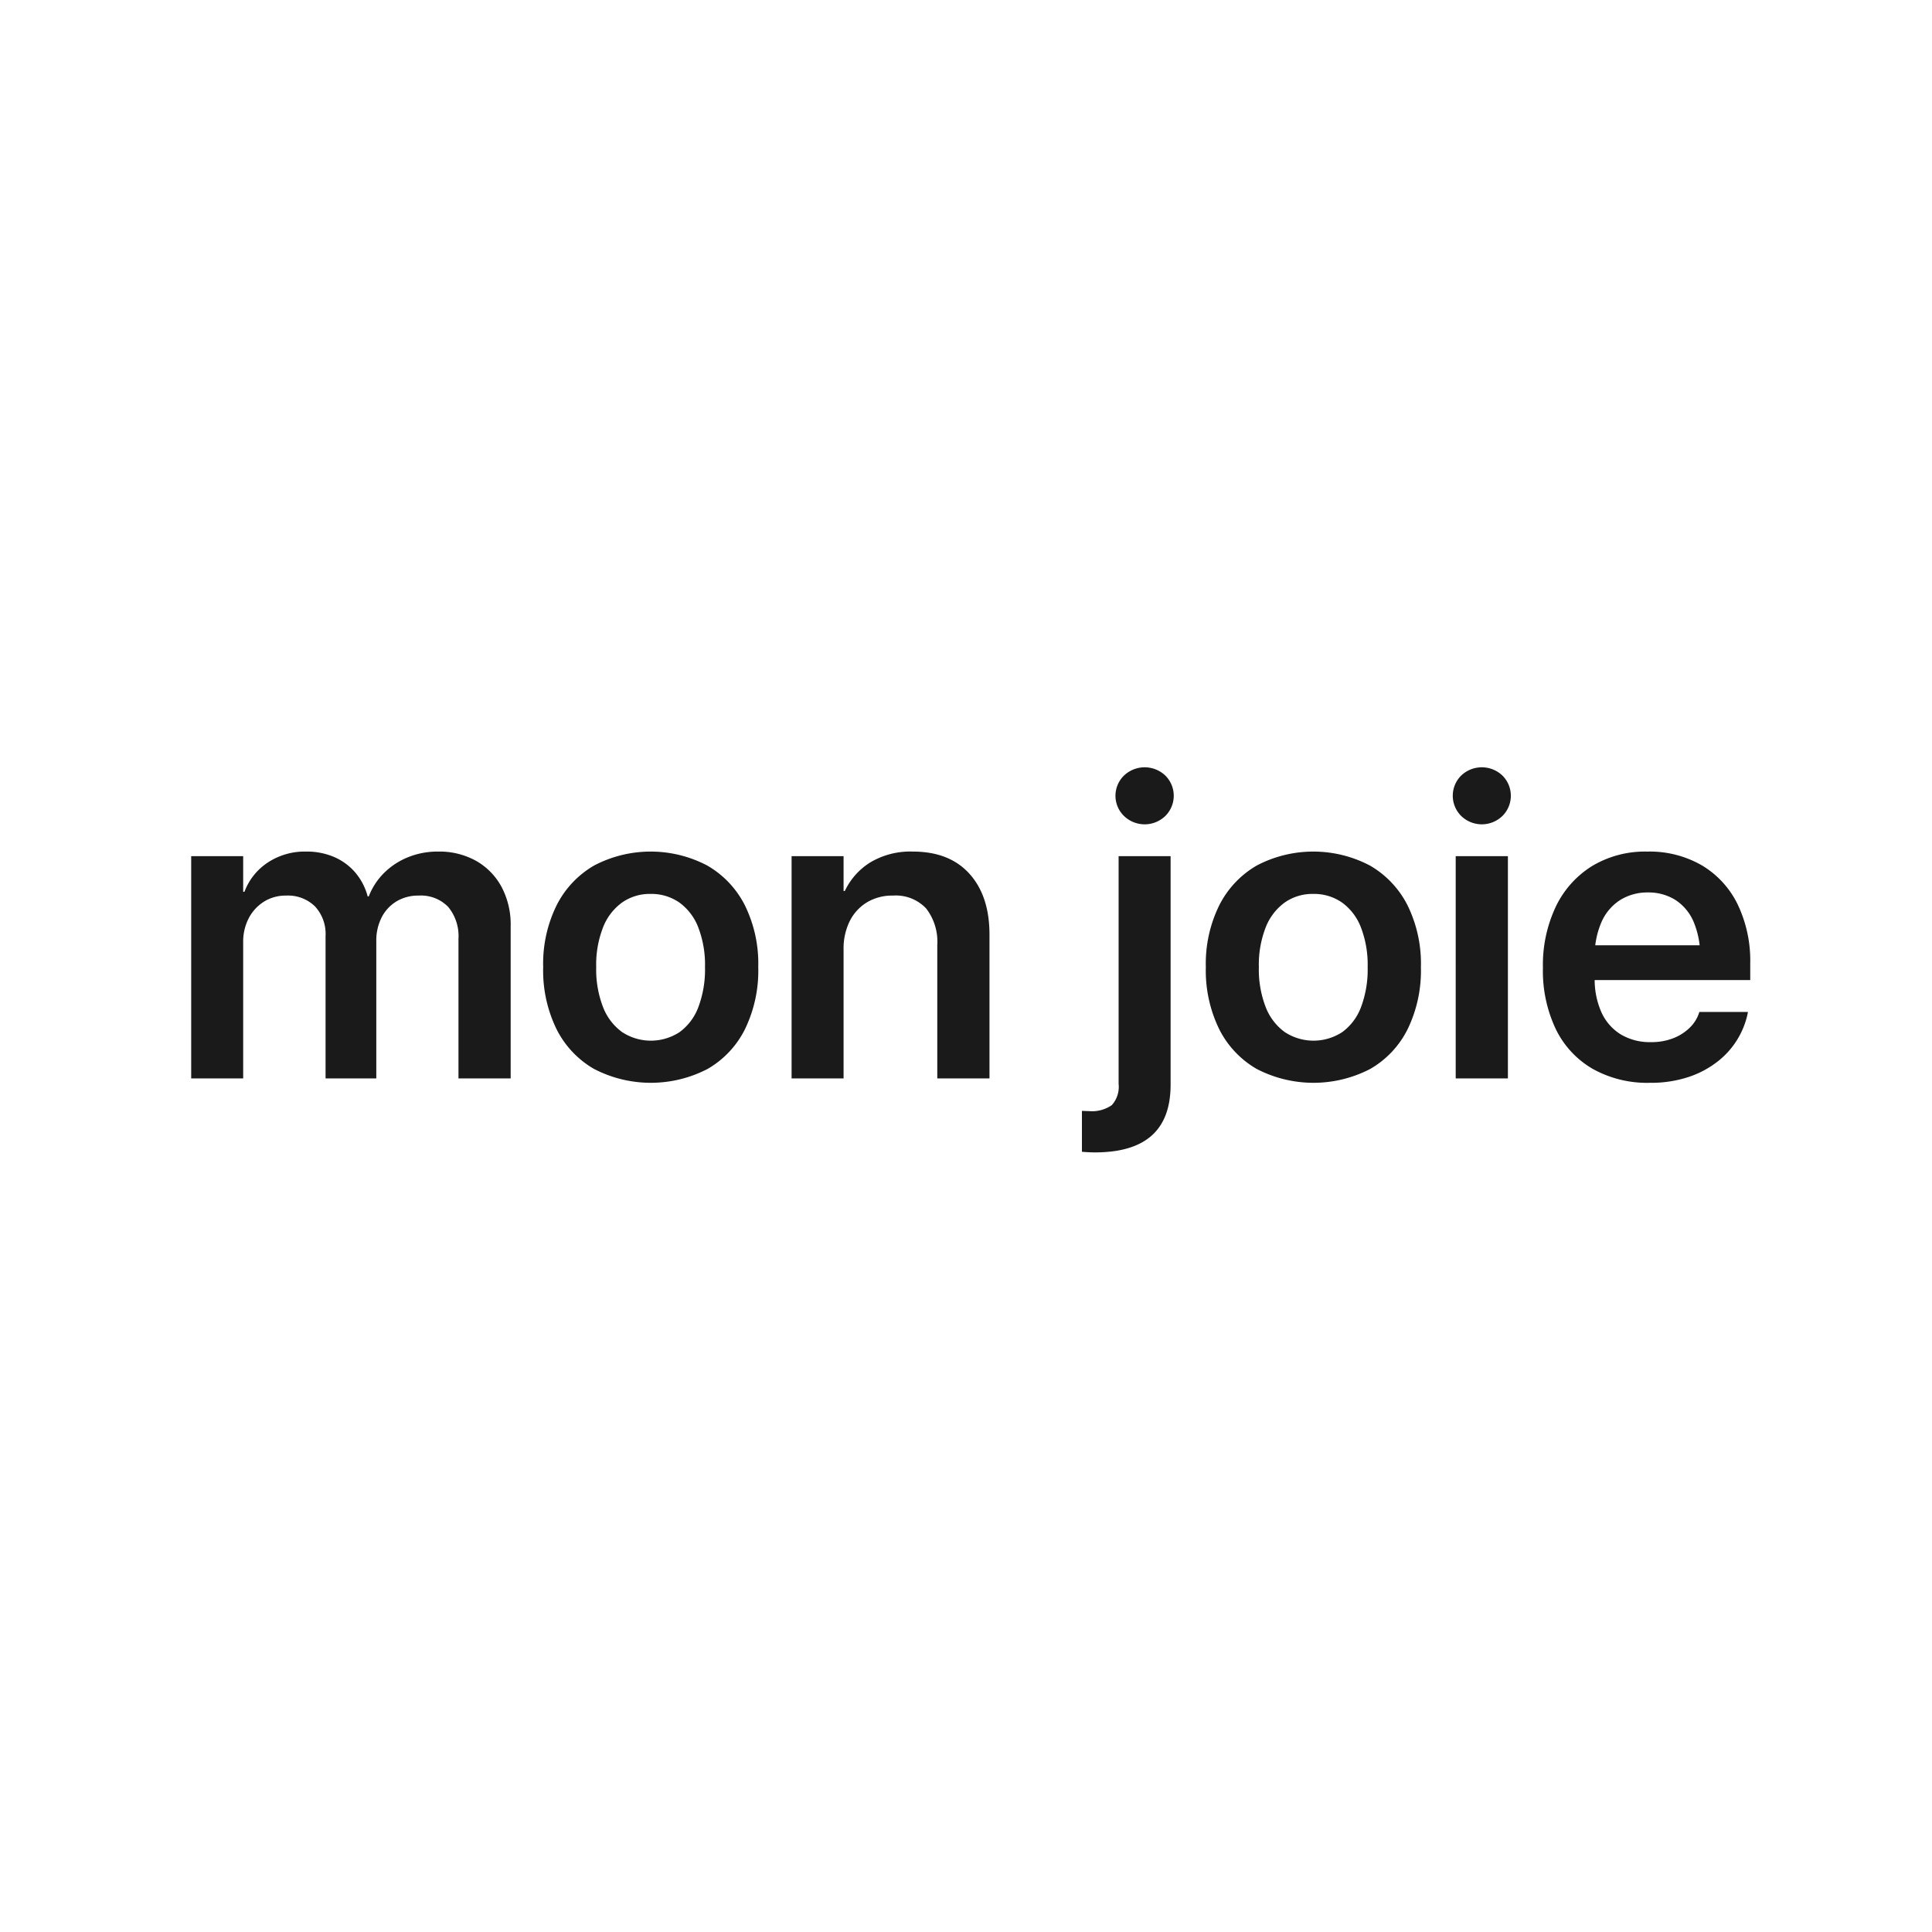 <svg id="Layer_1" data-name="Layer 1" xmlns="http://www.w3.org/2000/svg" viewBox="0 0 270 270"><path d="M26.719,119.653h7.266v4.98h.176a8.419,8.419,0,0,1,3.252-4.087,9.372,9.372,0,0,1,5.361-1.538,9.729,9.729,0,0,1,3.896.747,8.15,8.15,0,0,1,2.944,2.139,8.559,8.559,0,0,1,1.772,3.384h.146a9.428,9.428,0,0,1,2.183-3.325,10.167,10.167,0,0,1,3.34-2.168,10.949,10.949,0,0,1,4.146-.776,10.554,10.554,0,0,1,5.347,1.304,9.193,9.193,0,0,1,3.545,3.633,11.209,11.209,0,0,1,1.274,5.464V150.708H64.072V131.196a6.392,6.392,0,0,0-1.436-4.453,5.294,5.294,0,0,0-4.131-1.582,5.857,5.857,0,0,0-3.091.806A5.556,5.556,0,0,0,53.335,128.208a7.069,7.069,0,0,0-.747,3.311V150.708H45.498V130.815a5.666,5.666,0,0,0-1.48-4.146,5.384,5.384,0,0,0-4.028-1.509,5.699,5.699,0,0,0-3.105.85,6,6,0,0,0-2.124,2.314,7.086,7.086,0,0,0-.776,3.369V150.708H26.719Z" style="fill:#1a1a1a"/><path d="M82.998,149.375a13.282,13.282,0,0,1-5.229-5.566,18.654,18.654,0,0,1-1.86-8.628v-.059a18.464,18.464,0,0,1,1.875-8.599,13.375,13.375,0,0,1,5.244-5.566,17.003,17.003,0,0,1,15.806,0,13.367,13.367,0,0,1,5.259,5.552,18.442,18.442,0,0,1,1.875,8.613v.059a18.723,18.723,0,0,1-1.86,8.657,13.187,13.187,0,0,1-5.229,5.552,17.209,17.209,0,0,1-15.879-.015Zm11.982-5.142a7.618,7.618,0,0,0,2.622-3.501,14.911,14.911,0,0,0,.923-5.552v-.059a14.5,14.5,0,0,0-.938-5.508,7.673,7.673,0,0,0-2.651-3.486,6.84,6.84,0,0,0-4.028-1.201,6.743,6.743,0,0,0-3.97,1.201,7.765,7.765,0,0,0-2.666,3.486,14.3,14.3,0,0,0-.952,5.508v.059a14.5,14.5,0,0,0,.952,5.552,7.757,7.757,0,0,0,2.666,3.501,7.331,7.331,0,0,0,8.042,0Z" style="fill:#1a1a1a"/><path d="M110.625,119.653h7.266v4.863h.176a9.44,9.44,0,0,1,3.589-4.014,10.926,10.926,0,0,1,5.903-1.494q5.127,0,7.925,3.105t2.798,8.496V150.708h-7.295V132.075a7.598,7.598,0,0,0-1.553-5.112,5.815,5.815,0,0,0-4.658-1.802,6.81,6.81,0,0,0-3.633.952,6.406,6.406,0,0,0-2.402,2.637,8.644,8.644,0,0,0-.85,3.94V150.708H110.625Z" style="fill:#1a1a1a"/><path d="M152.051,161.021q-.527-.029-.85-.059V155.249q.205,0,.454.015t.513.015a4.862,4.862,0,0,0,3.208-.835,3.821,3.821,0,0,0,.952-2.974V119.653h7.266v31.934q0,4.746-2.637,7.104t-7.939,2.358Q152.578,161.05,152.051,161.021Zm5.024-46.992a3.944,3.944,0,0,1,0-5.64,4.195,4.195,0,0,1,5.786,0,3.979,3.979,0,0,1,0,5.64,4.157,4.157,0,0,1-5.786,0Z" style="fill:#1a1a1a"/><path d="M175.605,149.375a13.282,13.282,0,0,1-5.229-5.566,18.654,18.654,0,0,1-1.86-8.628v-.059a18.464,18.464,0,0,1,1.875-8.599,13.375,13.375,0,0,1,5.244-5.566,17.003,17.003,0,0,1,15.806,0,13.367,13.367,0,0,1,5.259,5.552,18.442,18.442,0,0,1,1.875,8.613v.059a18.723,18.723,0,0,1-1.86,8.657,13.187,13.187,0,0,1-5.229,5.552,17.209,17.209,0,0,1-15.879-.015Zm11.982-5.142a7.617,7.617,0,0,0,2.622-3.501,14.911,14.911,0,0,0,.923-5.552v-.059a14.5,14.5,0,0,0-.938-5.508,7.673,7.673,0,0,0-2.651-3.486,6.84,6.84,0,0,0-4.028-1.201,6.743,6.743,0,0,0-3.97,1.201,7.765,7.765,0,0,0-2.666,3.486,14.3,14.3,0,0,0-.952,5.508v.059a14.5,14.5,0,0,0,.952,5.552,7.757,7.757,0,0,0,2.666,3.501,7.331,7.331,0,0,0,8.042,0Z" style="fill:#1a1a1a"/><path d="M204.199,114.028a3.979,3.979,0,0,1,0-5.64,4.177,4.177,0,0,1,5.771,0,3.979,3.979,0,0,1,0,5.64,4.139,4.139,0,0,1-5.771,0Zm-.762,5.625h7.295V150.708H203.438Z" style="fill:#1a1a1a"/><path d="M222.554,149.36a12.96,12.96,0,0,1-5.142-5.566,18.986,18.986,0,0,1-1.787-8.525v-.029a19.066,19.066,0,0,1,1.802-8.54,13.557,13.557,0,0,1,5.068-5.669,14.373,14.373,0,0,1,7.72-2.021A14.576,14.576,0,0,1,237.876,120.957a12.921,12.921,0,0,1,4.98,5.464,18.251,18.251,0,0,1,1.743,8.203v2.344H219.229v-4.863h21.885l-3.516,4.541V133.833a12.046,12.046,0,0,0-.938-5.068,6.793,6.793,0,0,0-2.578-3.032,7.057,7.057,0,0,0-3.779-1.011,7.183,7.183,0,0,0-3.853,1.04,6.946,6.946,0,0,0-2.637,3.091,11.77,11.77,0,0,0-.952,4.98v2.812a11.239,11.239,0,0,0,.952,4.849,7.014,7.014,0,0,0,2.71,3.076,7.907,7.907,0,0,0,4.189,1.069,8.284,8.284,0,0,0,3.193-.571,6.781,6.781,0,0,0,2.271-1.479,5.1,5.1,0,0,0,1.245-1.963l.059-.205h6.797l-.059.322a11.496,11.496,0,0,1-4.16,6.592,13.46,13.46,0,0,1-4.102,2.183,16.725,16.725,0,0,1-5.391.806A15.593,15.593,0,0,1,222.554,149.36Z" style="fill:#1a1a1a"/></svg>